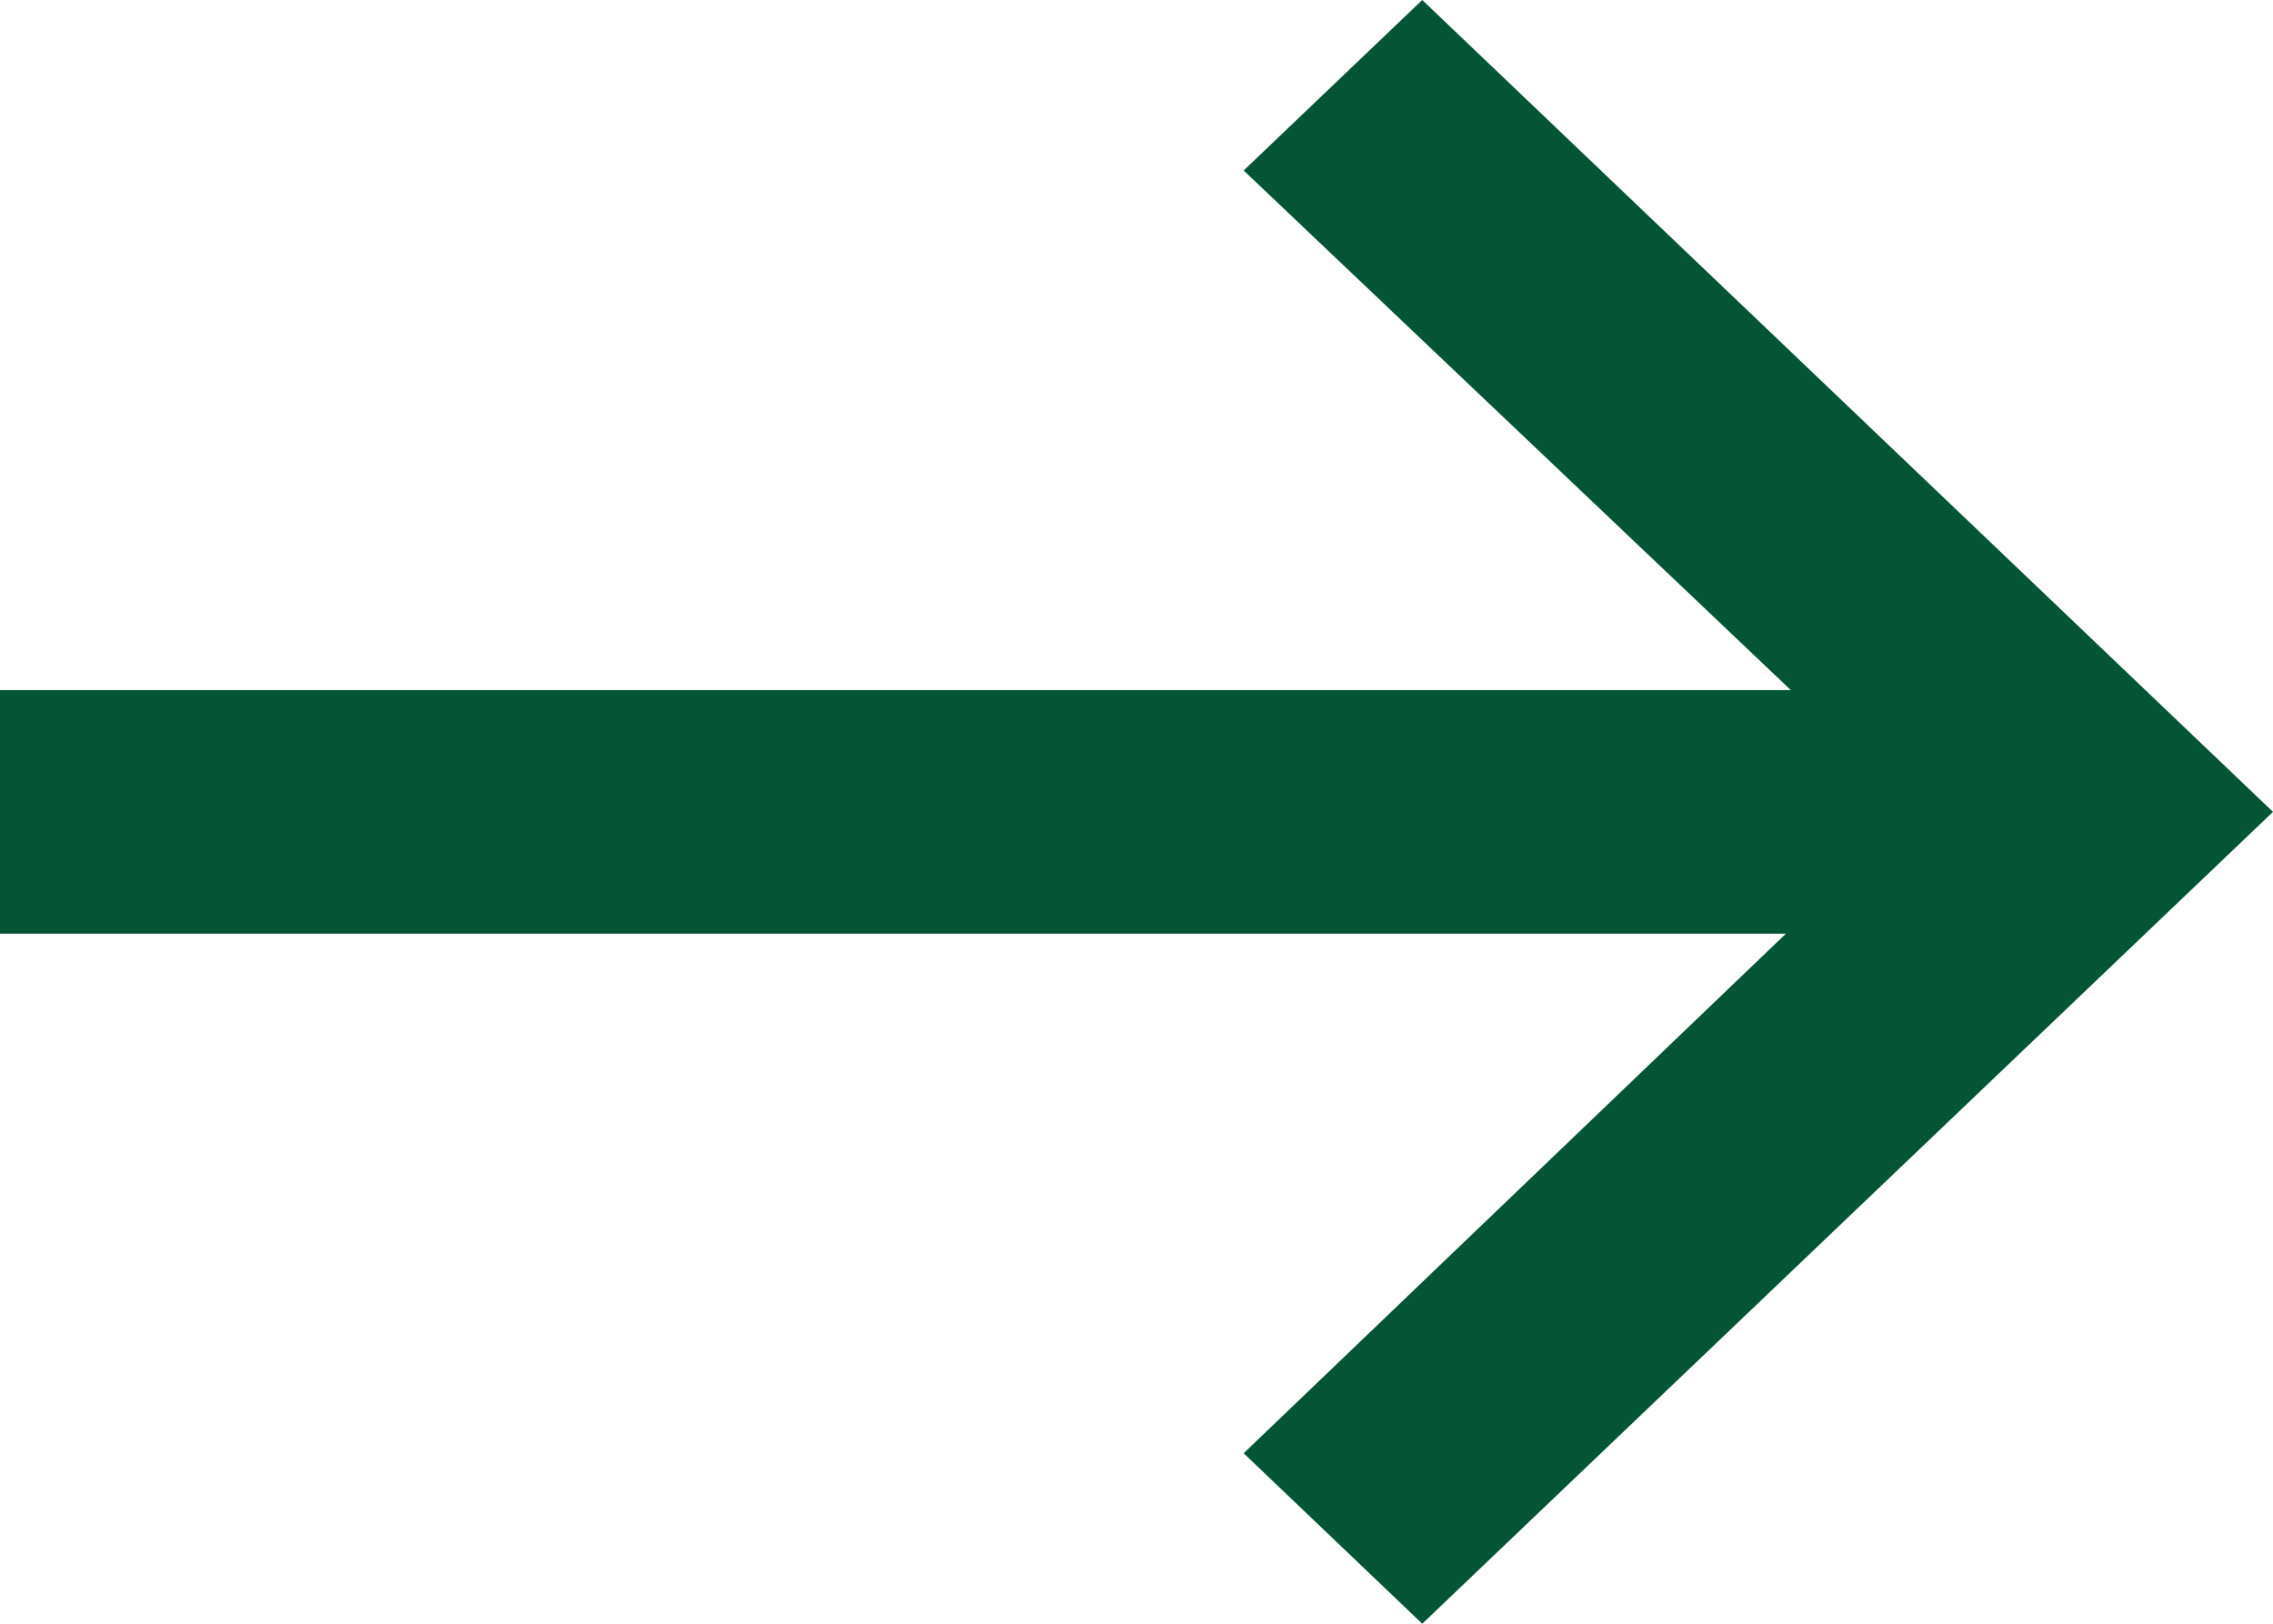 <svg width="14" height="10" viewBox="0 0 14 10" fill="none" xmlns="http://www.w3.org/2000/svg">
<path fill-rule="evenodd" clip-rule="evenodd" d="M8.76 0L7.66 1.05L11.03 4.25H0V5.75H11L7.66 8.95L8.76 10L14 5L8.76 0Z" fill="#035536"/>
</svg>
